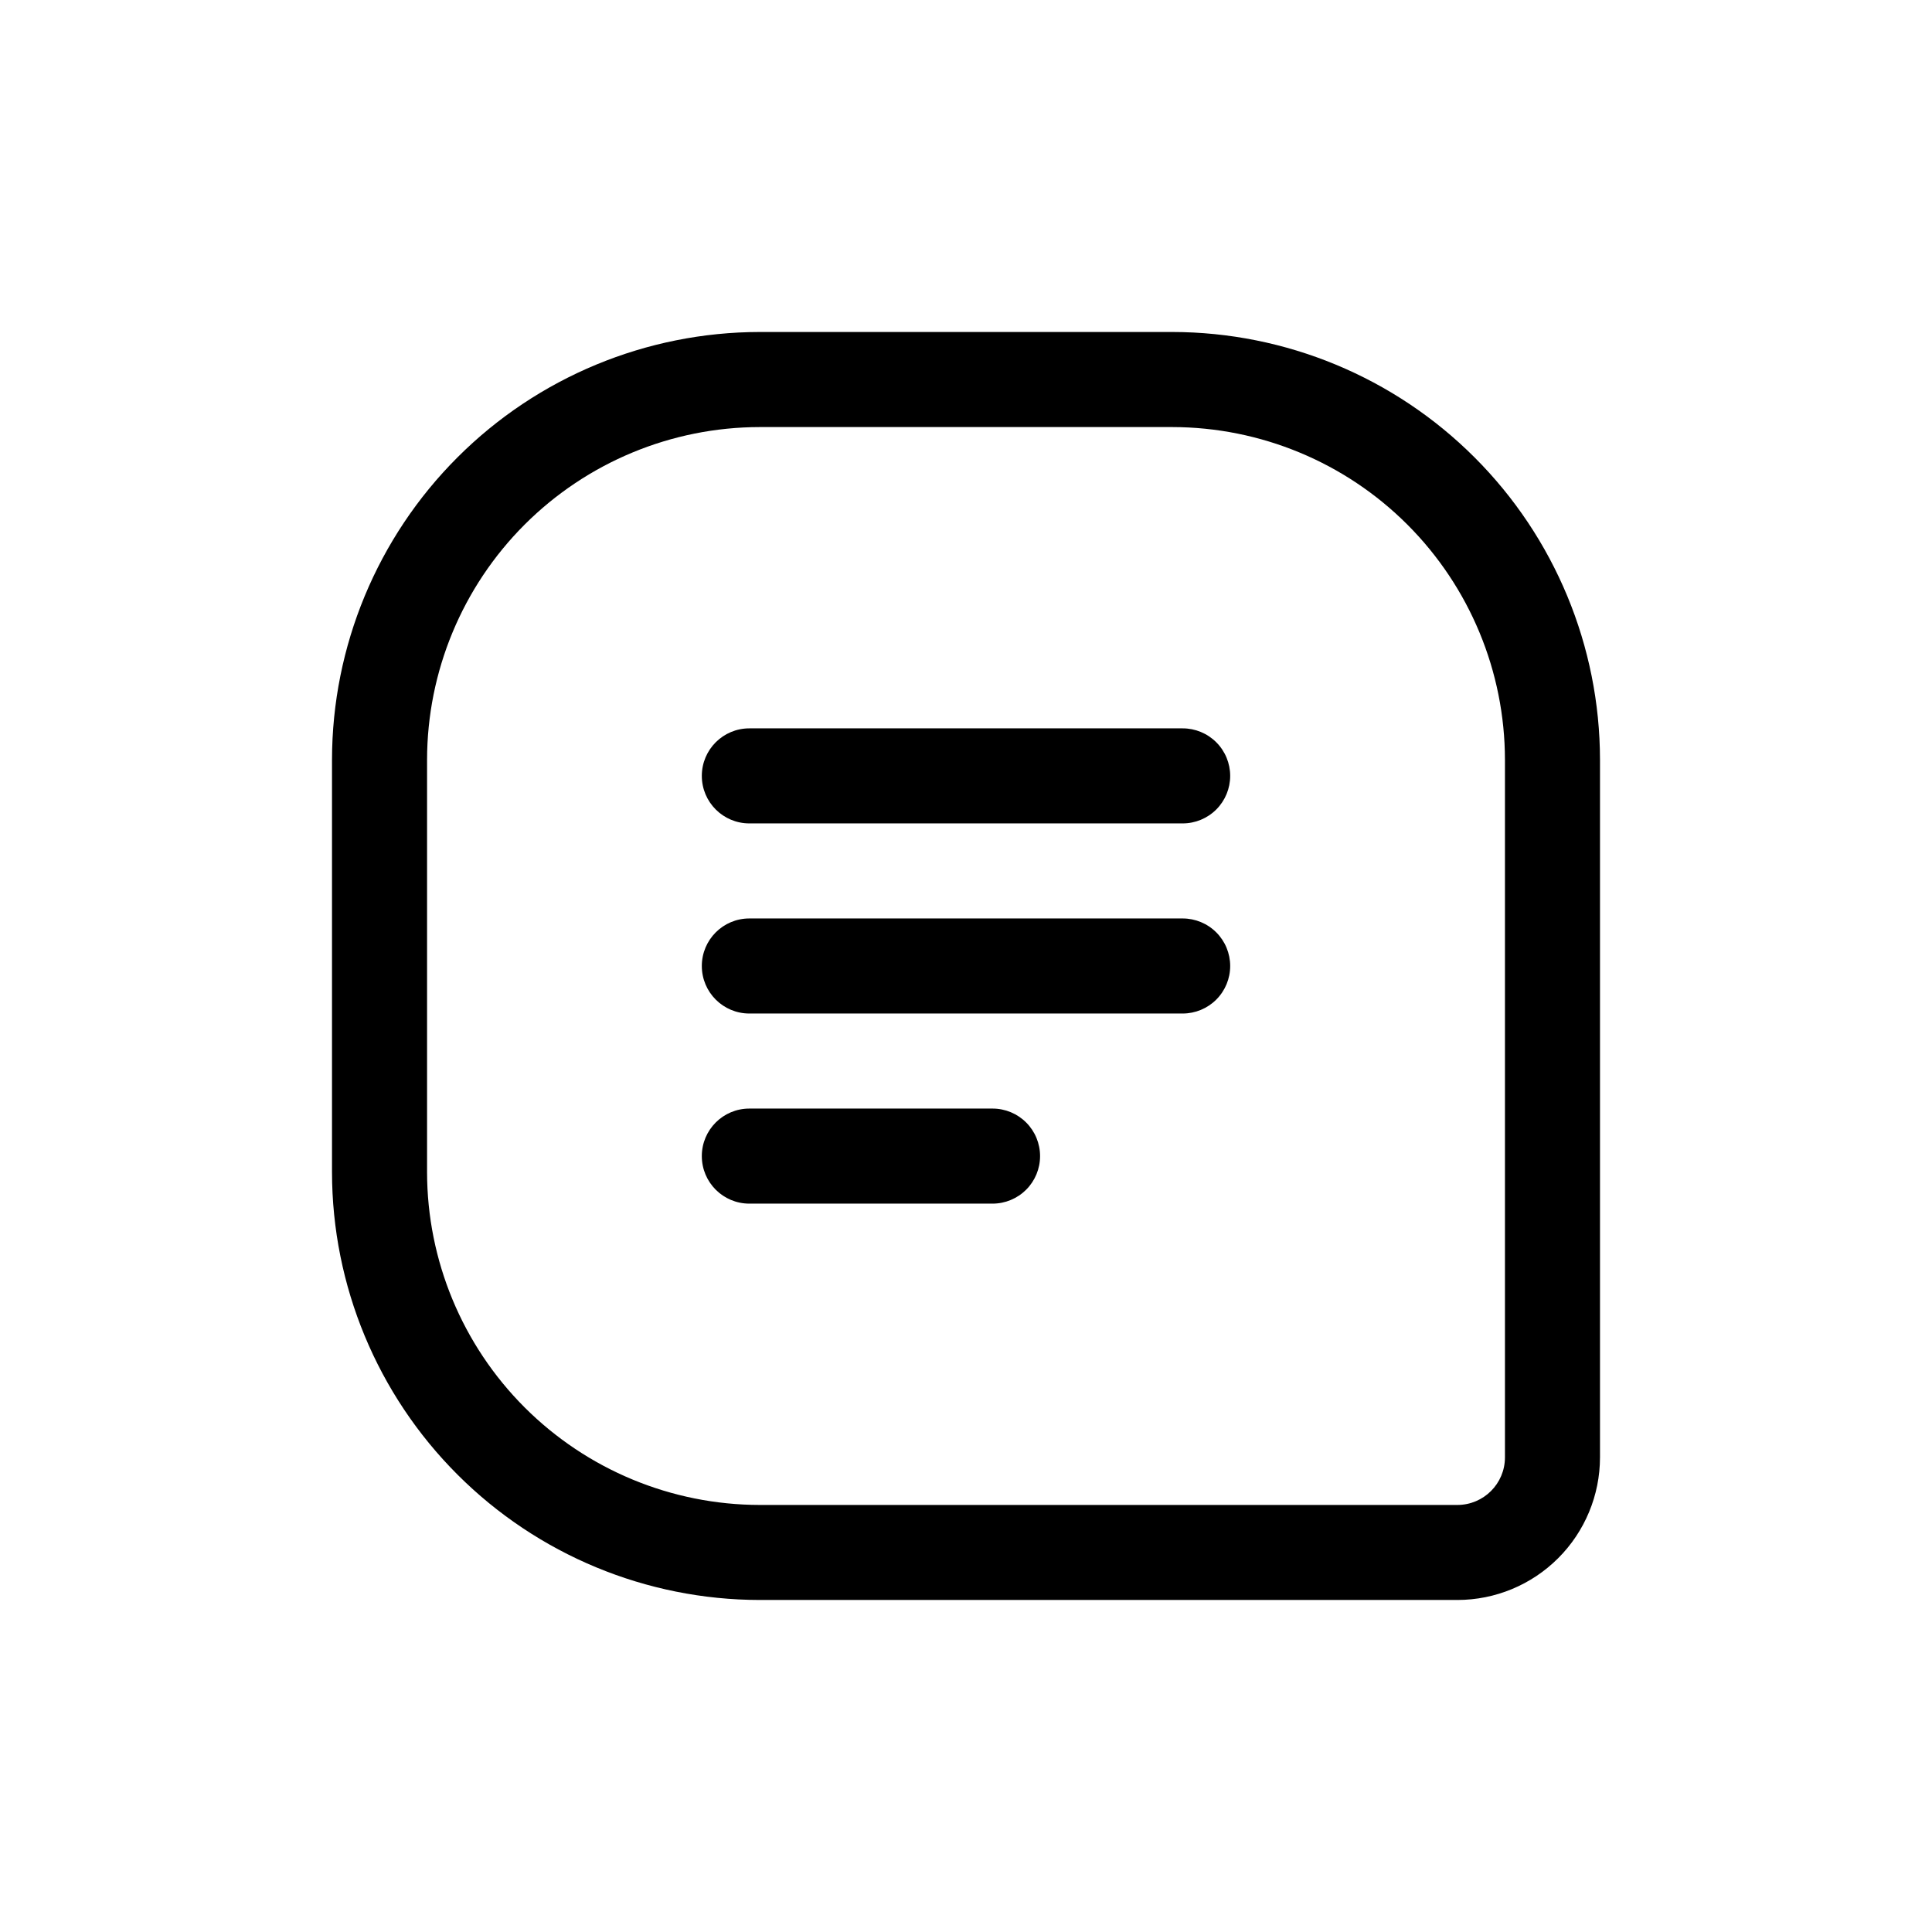 <?xml version="1.0" encoding="UTF-8"?>
<!-- Uploaded to: ICON Repo, www.svgrepo.com, Generator: ICON Repo Mixer Tools -->
<svg fill="#000000" width="800px" height="800px" version="1.1" viewBox="144 144 512 512" xmlns="http://www.w3.org/2000/svg">
 <path d="m454.66 231.98h-109.32c-30.055 0.031-58.867 11.984-80.117 33.238-21.254 21.25-33.207 50.062-33.238 80.117v109.32c0.031 30.055 11.984 58.867 33.238 80.117 21.25 21.254 50.062 33.207 80.117 33.238h184.89c10.02-0.008 19.625-3.992 26.707-11.078 7.086-7.082 11.07-16.688 11.078-26.707v-184.89c-0.031-30.055-11.984-58.867-33.238-80.117-21.25-21.254-50.062-33.207-80.117-33.238zm88.168 298.25c-0.008 6.953-5.644 12.59-12.598 12.598h-184.89c-23.375-0.031-45.781-9.328-62.312-25.855-16.527-16.527-25.824-38.938-25.852-62.312v-109.32c0.027-23.375 9.324-45.781 25.852-62.312 16.531-16.527 38.938-25.824 62.312-25.852h109.32c23.375 0.027 45.785 9.324 62.312 25.852 16.527 16.531 25.824 38.938 25.855 62.312zm-72.816-130.23c0 3.34-1.324 6.543-3.688 8.906s-5.566 3.688-8.91 3.688h-114.83c-6.957 0-12.594-5.641-12.594-12.594 0-6.957 5.637-12.598 12.594-12.598h114.83c3.344 0 6.547 1.324 8.91 3.688 2.363 2.363 3.688 5.566 3.688 8.91zm0-50.383c0 3.34-1.324 6.547-3.688 8.91-2.363 2.359-5.566 3.688-8.91 3.684h-114.83c-6.957 0-12.594-5.637-12.594-12.594 0-6.957 5.637-12.594 12.594-12.594h114.83c3.344-0.004 6.547 1.324 8.91 3.688 2.363 2.359 3.688 5.566 3.688 8.906zm-50.383 100.76c0.004 3.34-1.324 6.547-3.688 8.91-2.363 2.359-5.566 3.688-8.906 3.688h-64.453c-6.957 0-12.594-5.641-12.594-12.598 0-6.957 5.637-12.594 12.594-12.594h64.453c3.34-0.004 6.543 1.324 8.906 3.688 2.363 2.359 3.691 5.566 3.688 8.906z"/>
</svg>